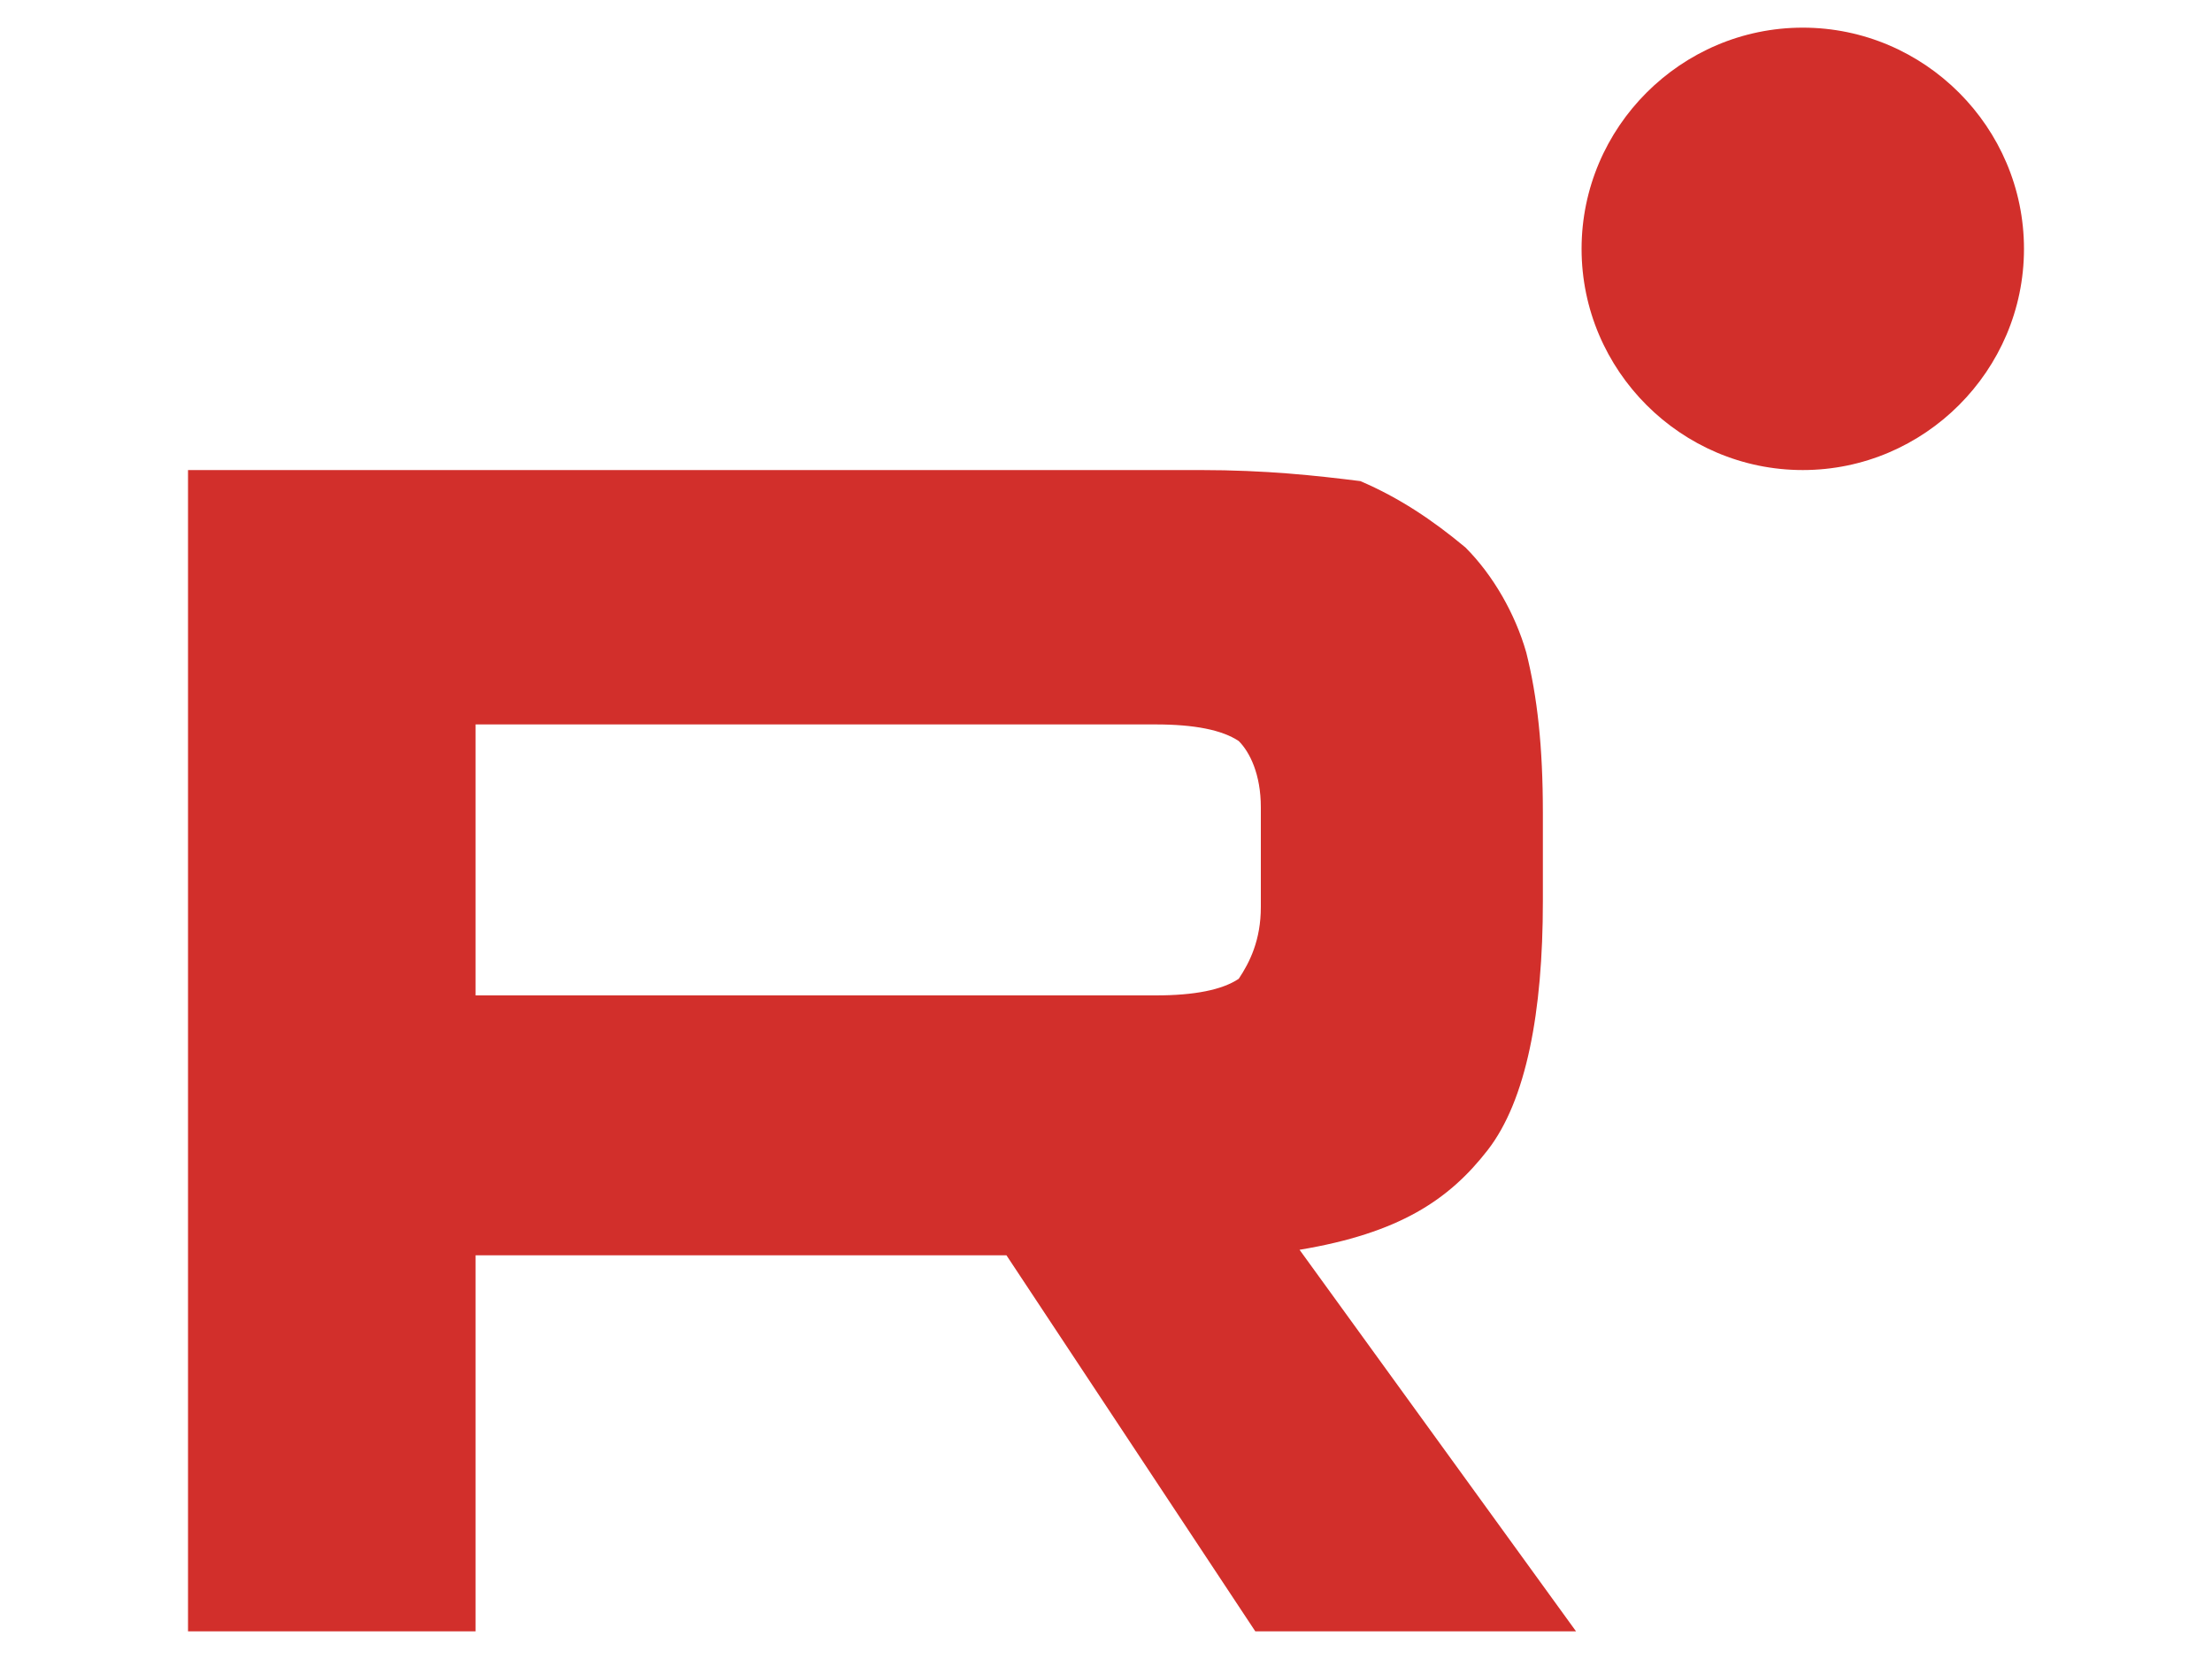 <?xml version="1.0" encoding="utf-8"?>
<!-- Generator: Adobe Illustrator 24.1.3, SVG Export Plug-In . SVG Version: 6.00 Build 0)  -->
<svg version="1.1" id="Layer_1" xmlns="http://www.w3.org/2000/svg" xmlns:xlink="http://www.w3.org/1999/xlink" x="0px" y="0px"
	 width="40px" height="30px" viewBox="0 0 40 30" style="enable-background:new 0 0 40 30;" xml:space="preserve">
<style type="text/css">
	.st0{fill:#D22F2B;}
</style>
<g>
	<path class="st0" d="M20.9,18H8.6v-4.9h12.3c0.7,0,1.2,0.1,1.5,0.3c0.2,0.2,0.4,0.6,0.4,1.2v1.8c0,0.6-0.2,1-0.4,1.3
		C22.1,17.9,21.6,18,20.9,18L20.9,18z M21.7,8.5H3.4v21h5.2v-6.8h9.6l4.5,6.8h5.8l-5-6.9c1.8-0.3,2.7-0.9,3.4-1.8
		c0.7-0.9,1-2.5,1-4.5v-1.6c0-1.2-0.1-2.1-0.3-2.9c-0.2-0.7-0.6-1.4-1.1-1.9c-0.6-0.5-1.2-0.9-1.9-1.2C23.8,8.6,22.9,8.5,21.7,8.5
		L21.7,8.5z"/>
	<path class="st0" d="M32.6,8.5c2.2,0,4-1.8,4-4c0-2.2-1.8-4-4-4c-2.2,0-4,1.8-4,4C28.6,6.7,30.4,8.5,32.6,8.5z"/>
</g>
</svg>
